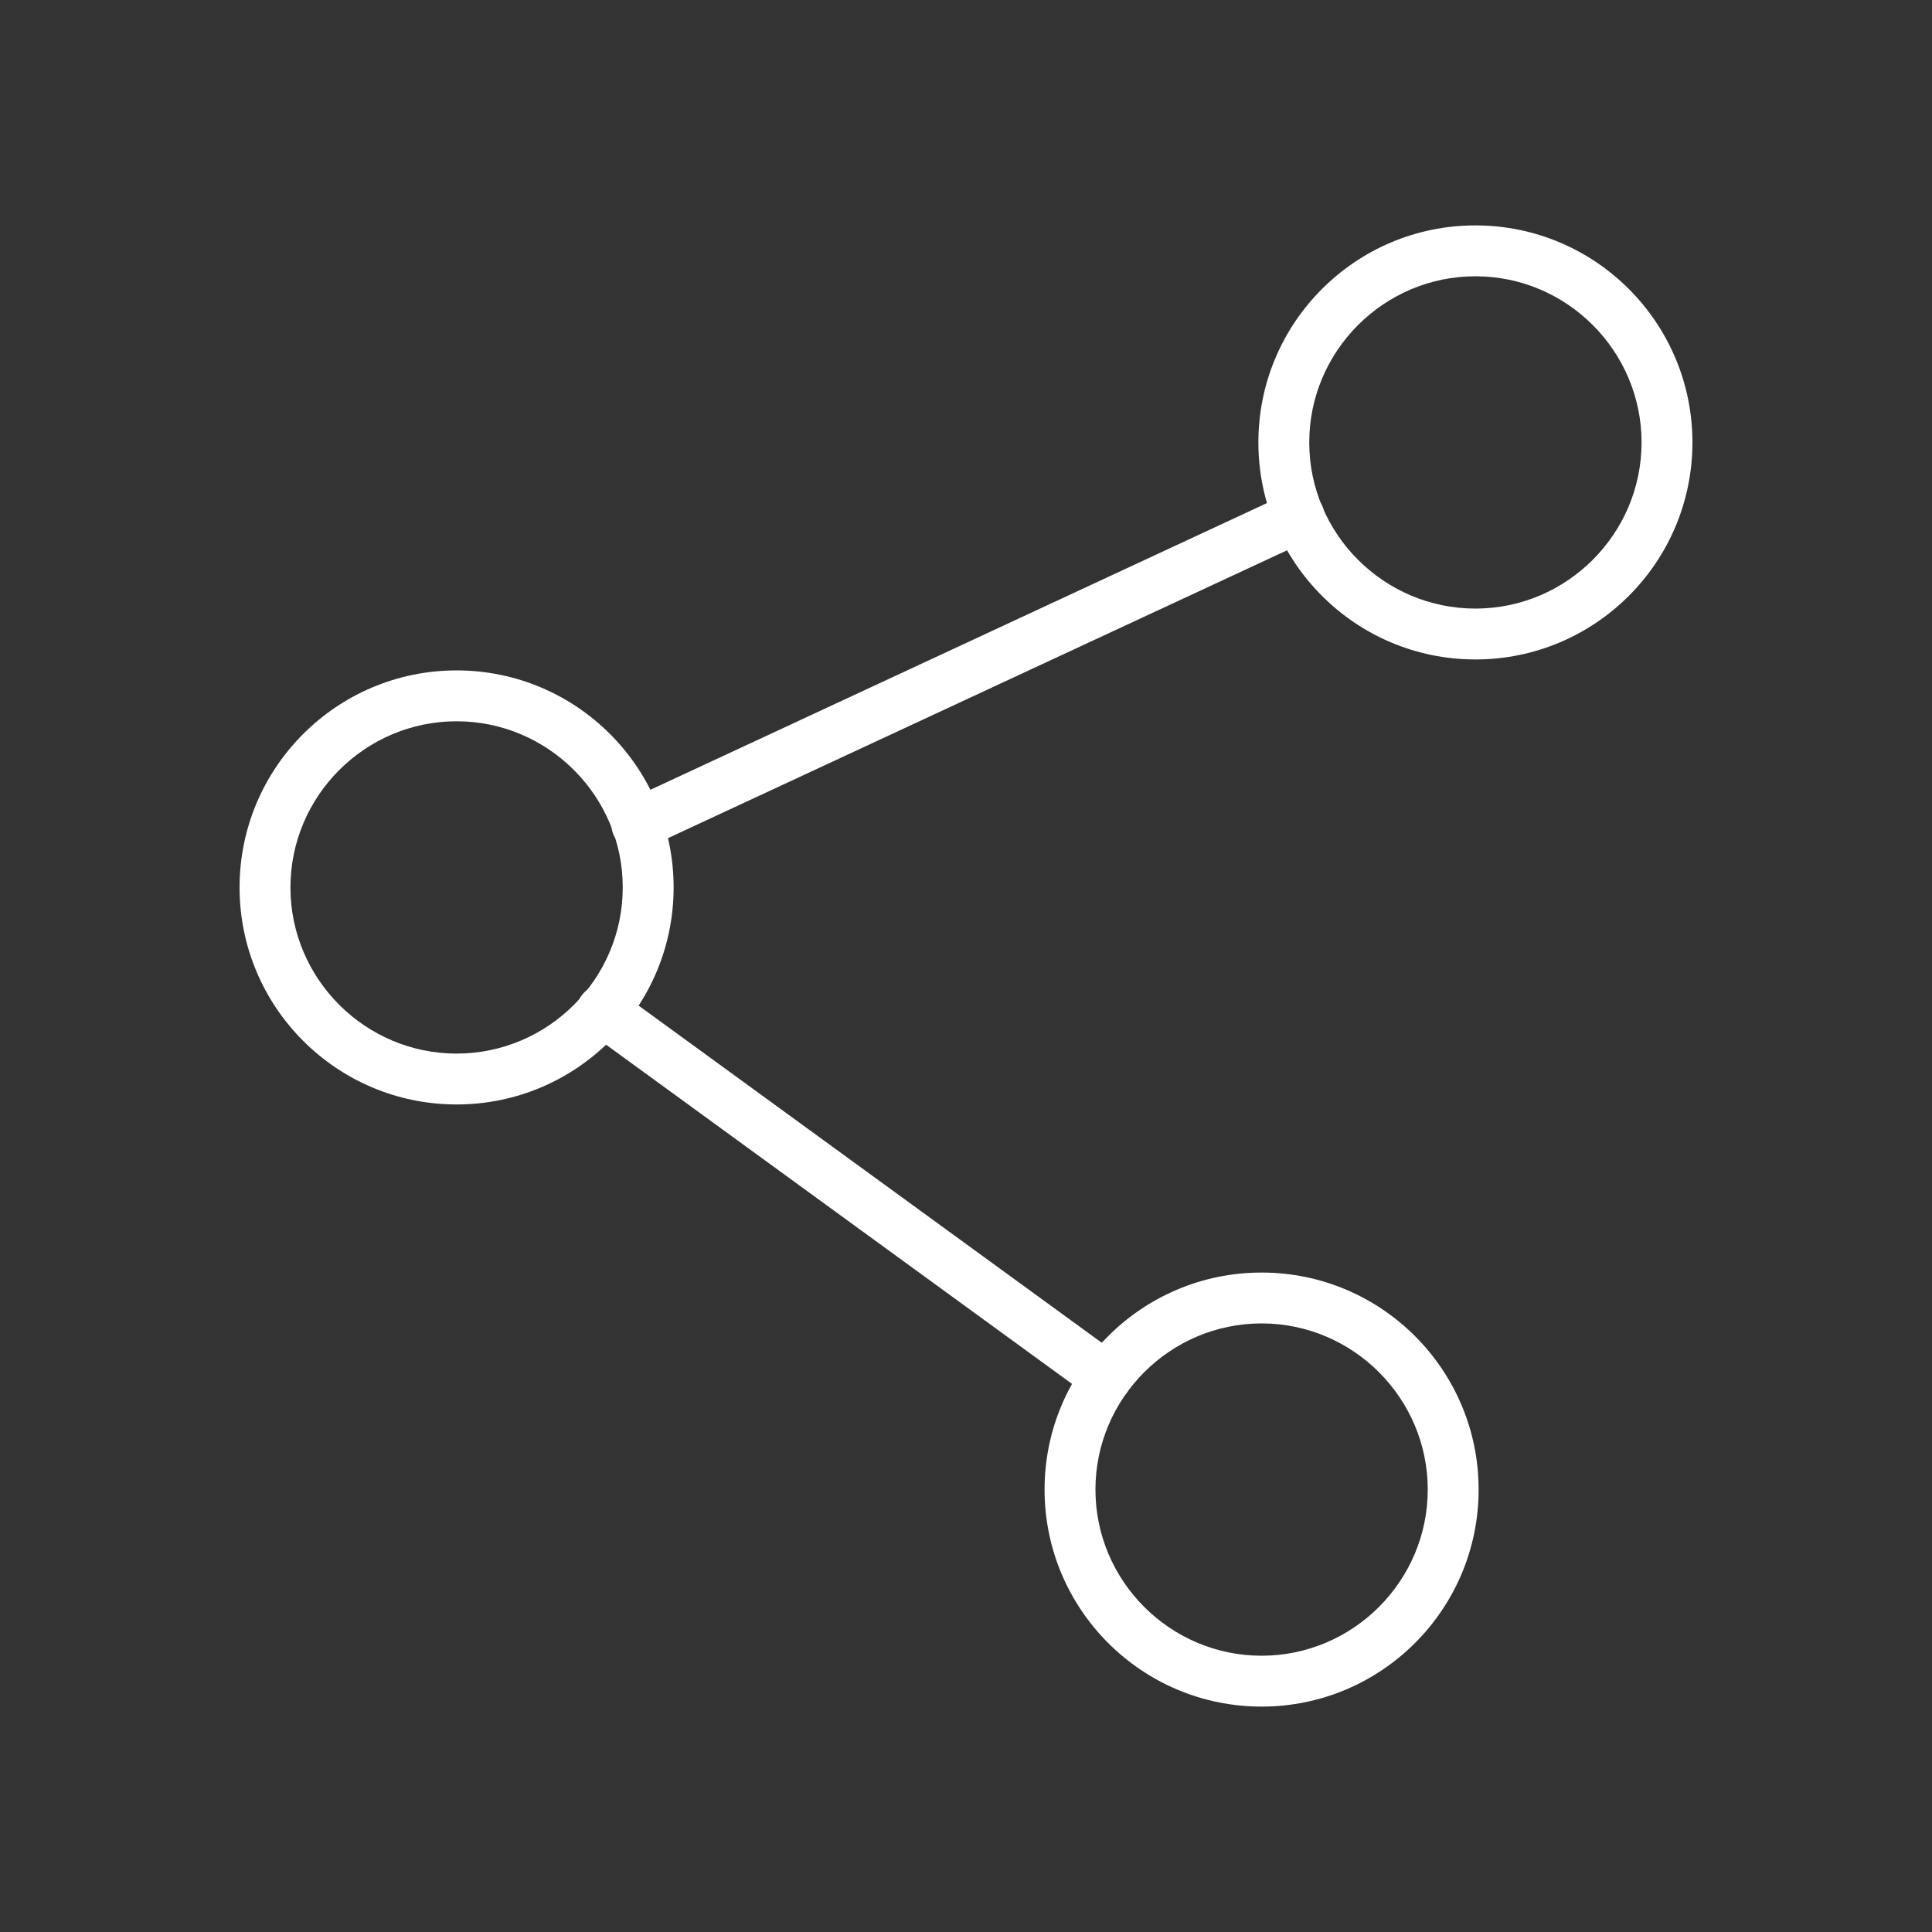 <?xml version="1.0" encoding="UTF-8"?>
<svg id="Laag_1" xmlns="http://www.w3.org/2000/svg" baseProfile="tiny" version="1.2" viewBox="0 0 300 300">
  <rect x="0" y="0" width="300" height="300" fill="#333333" stroke="none"/>
  <!-- Generator: Adobe Illustrator 29.7.1, SVG Export Plug-In . SVG Version: 2.1.1 Build 8)  -->
  <path d="M195.9,265c-18.6,0-33.7-15.1-33.7-33.7s15.1-33.7,33.7-33.7,33.7,15.1,33.7,33.7-15.1,33.7-33.7,33.7ZM195.9,205.5c-14.2,0-25.8,11.6-25.8,25.8s11.6,25.8,25.8,25.8,25.8-11.6,25.8-25.8-11.6-25.8-25.8-25.8Z" fill="#fff"/>
  <path d="M70.9,171.5c-18.6,0-33.7-15.1-33.7-33.7s15.1-33.7,33.7-33.7,33.7,15.1,33.7,33.7-15.1,33.7-33.7,33.7ZM70.9,112c-14.2,0-25.8,11.6-25.8,25.8s11.6,25.8,25.8,25.8,25.8-11.6,25.8-25.8-11.6-25.8-25.8-25.8Z" fill="#fff"/>
  <path d="M229.1,102.4c-18.6,0-33.7-15.1-33.7-33.7s15.1-33.7,33.7-33.7,33.7,15.1,33.7,33.7-15.1,33.7-33.7,33.7ZM229.1,42.9c-14.2,0-25.8,11.6-25.8,25.8s11.6,25.8,25.8,25.8,25.8-11.6,25.8-25.8-11.6-25.8-25.8-25.8Z" fill="#fff"/>
  <path d="M98.9,132c-1.5,0-2.9-.8-3.6-2.3-.9-2,0-4.3,1.9-5.3l102.8-47.8c2-.9,4.3,0,5.3,1.9.9,2,0,4.3-1.9,5.3l-102.8,47.8c-.5.3-1.1.4-1.7.4Z" fill="#fff"/>
  <path d="M171.8,217.9c-.8,0-1.6-.2-2.3-.8l-78.3-57c-1.8-1.3-2.2-3.8-.9-5.5,1.3-1.8,3.8-2.2,5.5-.9l78.3,57c1.8,1.3,2.2,3.8.9,5.5-.8,1.1-2,1.6-3.2,1.6Z" fill="#fff"/>
</svg>